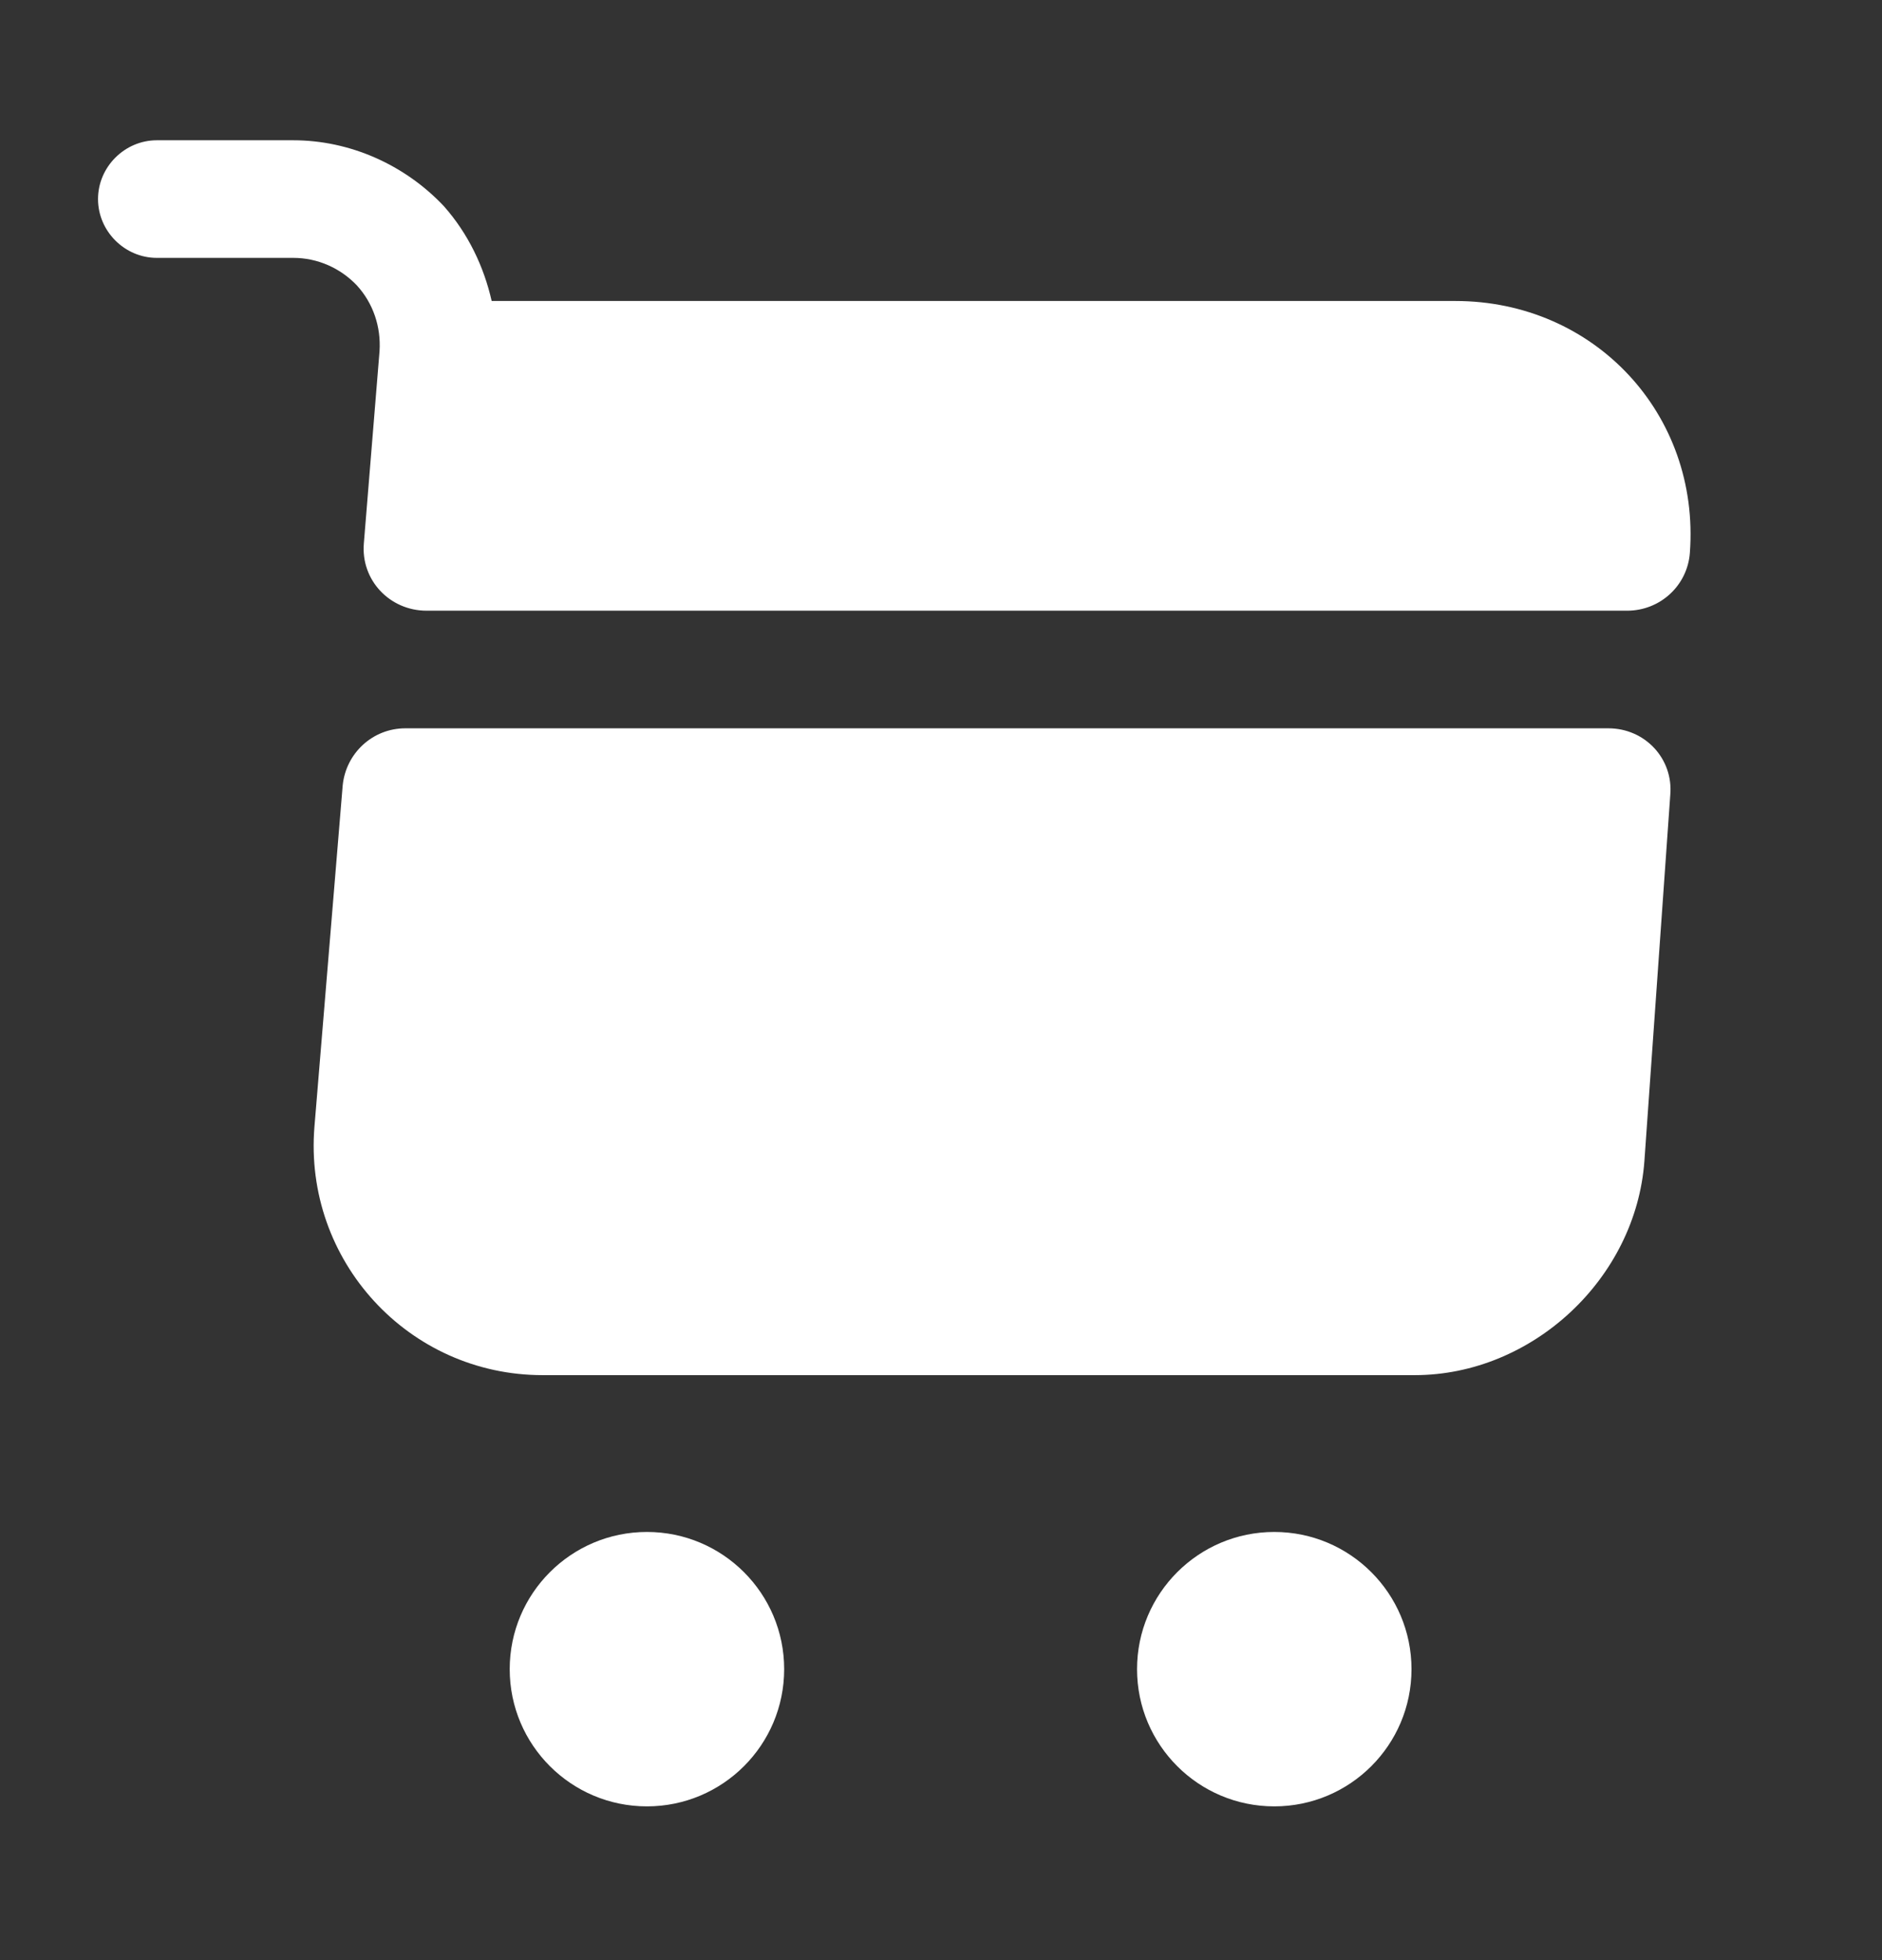 <svg width="24" height="25" viewBox="0 0 24 25" fill="none" xmlns="http://www.w3.org/2000/svg">
<rect x="0" y="0" width="24" height="25" fill="#333333" stroke="none"/>
<path d="M16.25 23.039C17.216 23.039 18 22.256 18 21.289C18 20.323 17.216 19.539 16.25 19.539C15.284 19.539 14.5 20.323 14.5 21.289C14.5 22.256 15.284 23.039 16.25 23.039Z" fill="white"/>
<path d="M8.25 23.039C9.216 23.039 10 22.256 10 21.289C10 20.323 9.216 19.539 8.25 19.539C7.284 19.539 6.5 20.323 6.5 21.289C6.5 22.256 7.284 23.039 8.25 23.039Z" fill="white"/>
<path d="M4.84 4.479L4.64 6.929C4.6 7.399 4.97 7.789 5.44 7.789H20.75C21.17 7.789 21.52 7.469 21.55 7.049C21.68 5.279 20.33 3.839 18.56 3.839H6.27C6.17 3.399 5.97 2.979 5.66 2.629C5.16 2.099 4.46 1.789 3.74 1.789H2C1.59 1.789 1.25 2.129 1.25 2.539C1.25 2.949 1.59 3.289 2 3.289H3.74C4.05 3.289 4.34 3.419 4.55 3.639C4.76 3.869 4.86 4.169 4.84 4.479Z" fill="white"/>
<path d="M20.51 9.289H5.17C4.75 9.289 4.41 9.609 4.37 10.019L4.01 14.369C3.87 16.079 5.21 17.539 6.92 17.539H18.04C19.54 17.539 20.86 16.309 20.97 14.809L21.3 10.139C21.34 9.679 20.98 9.289 20.51 9.289Z" fill="white"/>
</svg>
